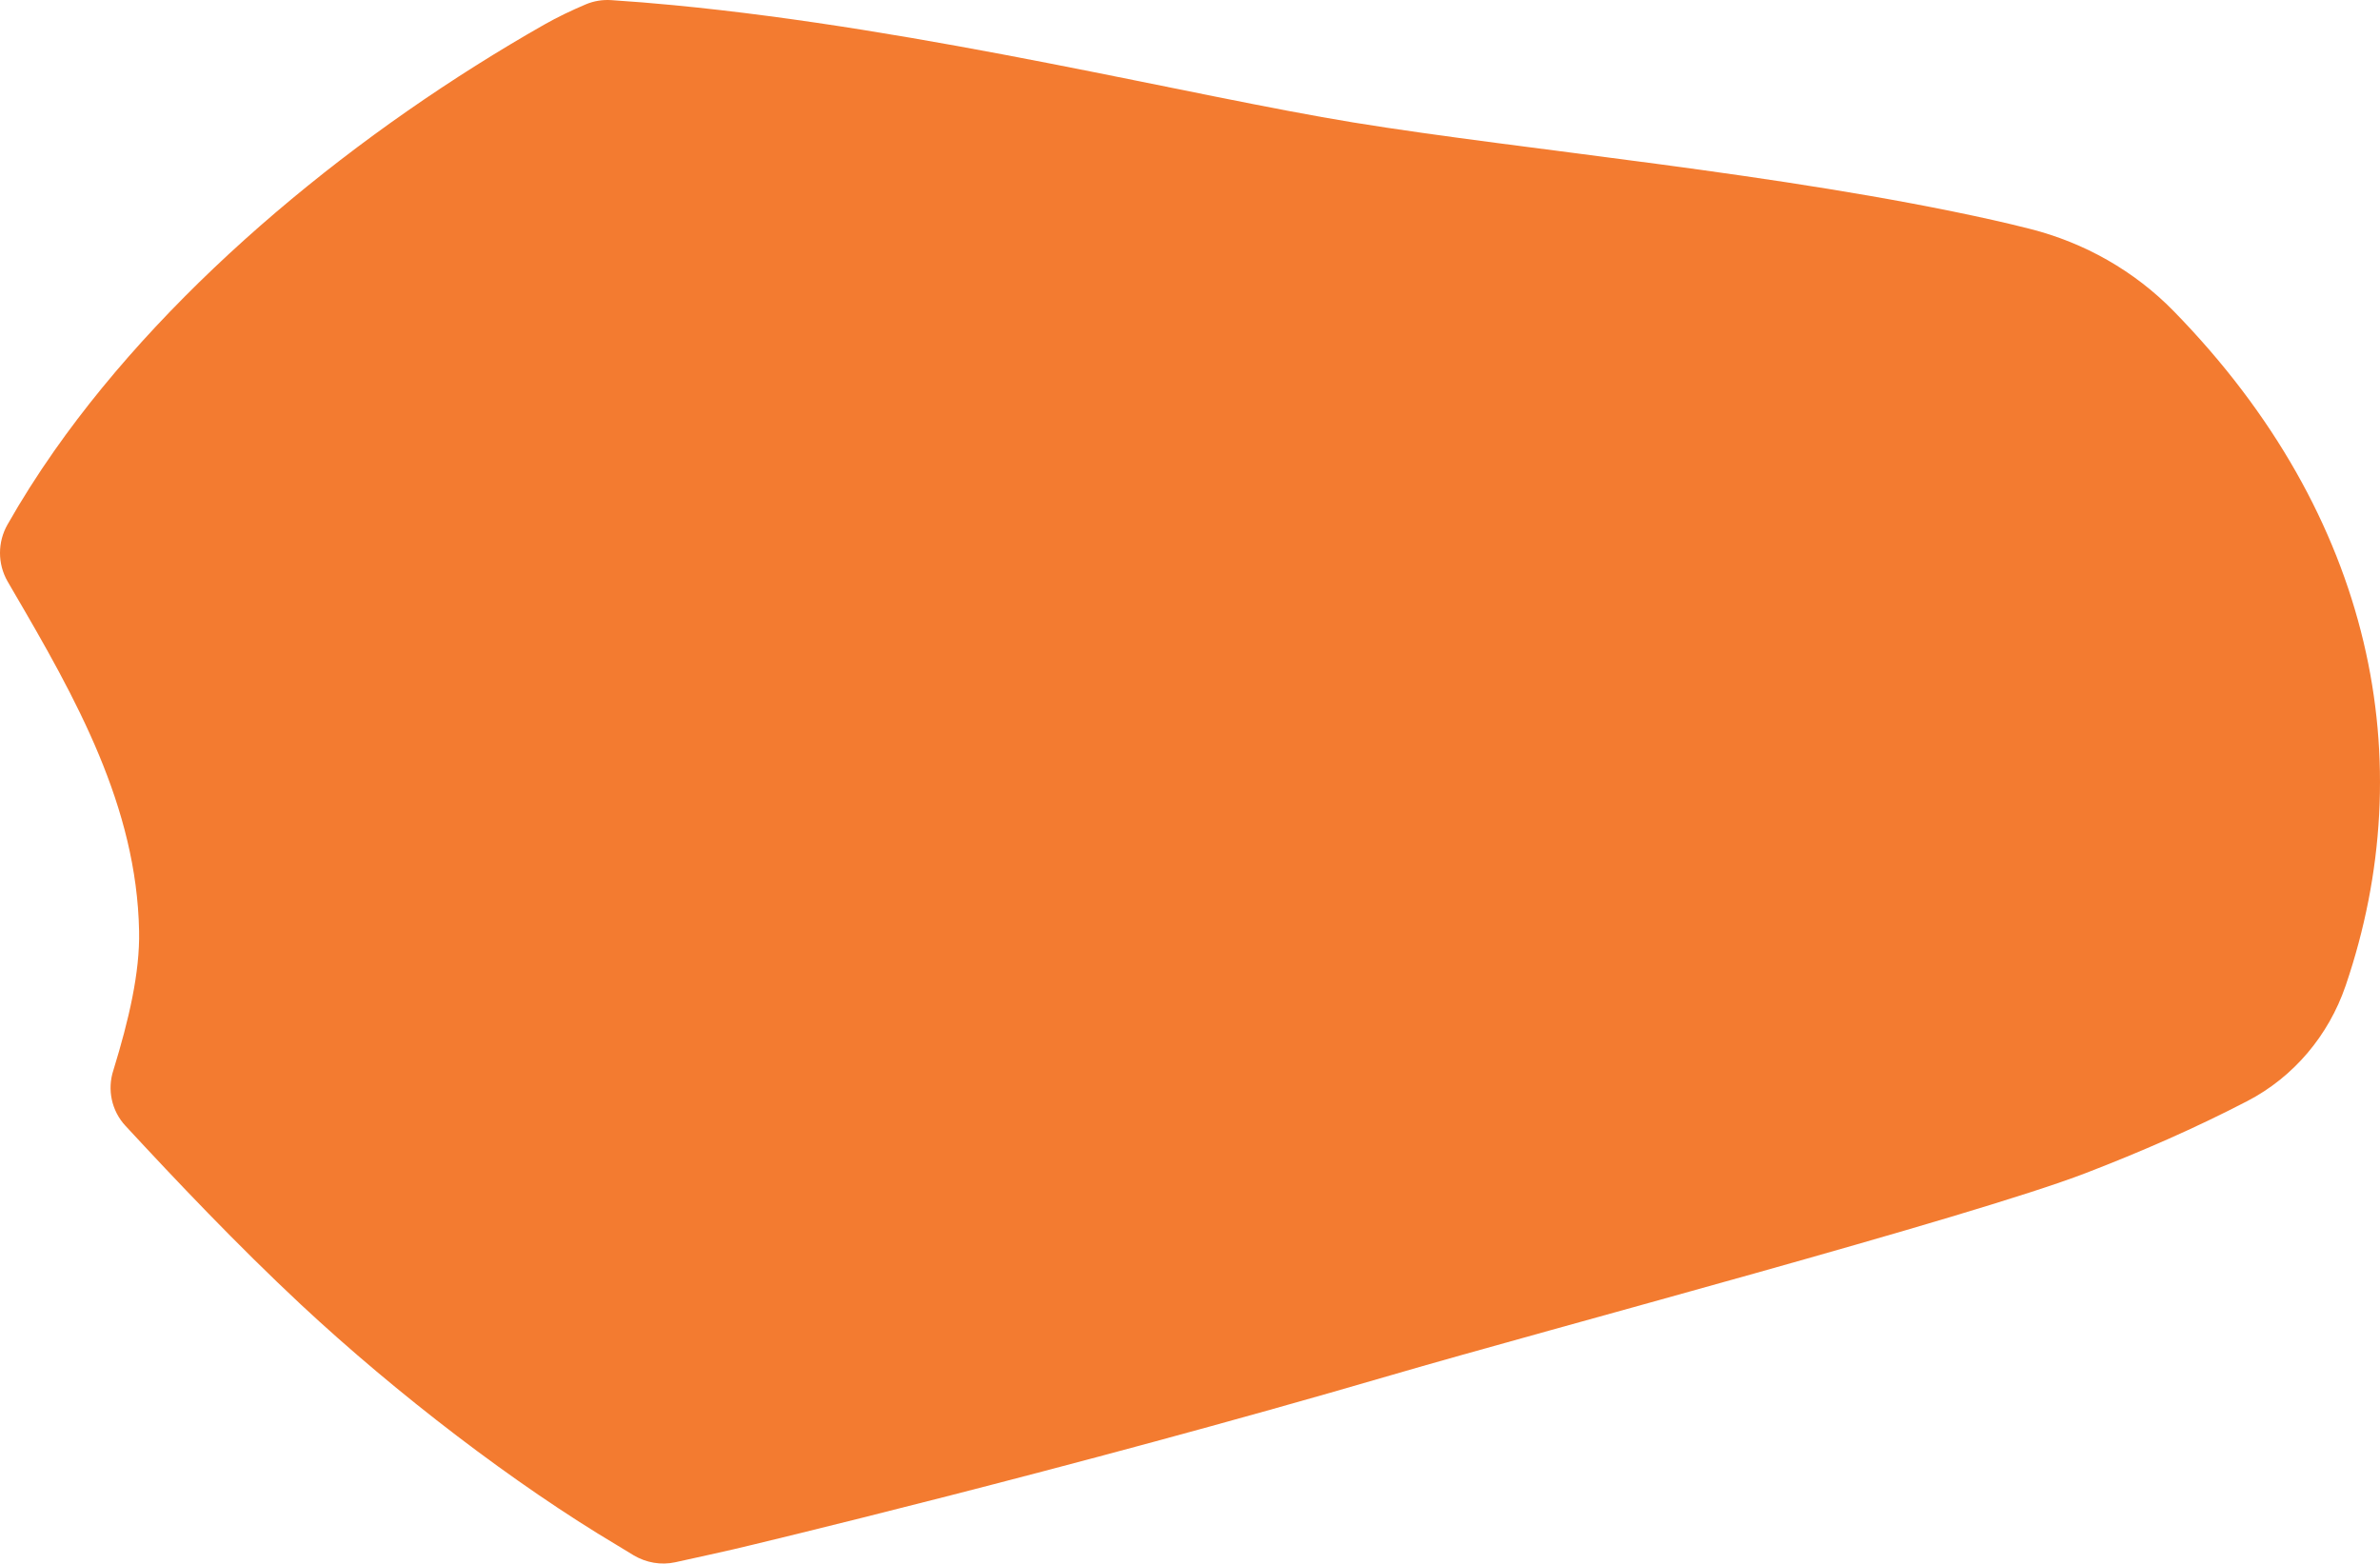 <svg xmlns="http://www.w3.org/2000/svg" width="828" height="544" viewBox="0 0 828 544">
  <path fill="#F37B30" fill-rule="evenodd" d="M863.574,1611.623 C841.354,1573.675 820.467,1536.395 819.61,1493.066 C819.304,1478.696 823.161,1462.166 828.545,1444.668 C830.772,1437.931 829.185,1430.52 824.369,1425.313 C806.929,1406.454 785.37,1383.71 763.299,1363.093 C729.849,1331.902 688.824,1300.482 653.32,1279.37 C651.415,1278.181 649.486,1277.012 647.546,1275.86 C643.185,1273.277 638.038,1272.366 633.085,1273.446 C625.137,1275.175 615.48,1277.331 612.799,1277.959 C607.729,1279.116 496.457,1305.697 384.307,1338.459 C329.475,1354.502 182.525,1393.381 142.354,1408.86 C123.279,1416.21 104.321,1424.467 86.12,1433.925 C70.009,1442.299 57.889,1456.754 51.997,1473.937 L51.893,1474.231 C25.529,1551.753 41.947,1637.229 111.682,1708.653 C111.727,1708.697 111.771,1708.742 111.815,1708.786 C125.478,1722.753 142.789,1732.546 161.719,1737.349 C165.979,1738.433 170.328,1739.469 174.758,1740.468 C247.852,1756.789 337.754,1764.708 397.08,1774.375 C453.588,1783.587 545.535,1806.739 633.681,1815.205 C640.93,1815.914 648.129,1816.479 655.293,1816.954 C658.341,1817.16 661.402,1816.676 664.212,1815.483 C669.19,1813.364 674.014,1811.071 678.596,1808.471 C742.396,1772.223 807.248,1719.795 849.142,1660.118 C855.094,1651.627 860.534,1643.048 865.398,1634.472 C868.865,1628.355 868.873,1620.86 865.386,1614.755 C864.79,1613.707 864.186,1612.663 863.574,1611.623" transform="rotate(-180 434 908.5)"/>
</svg>
